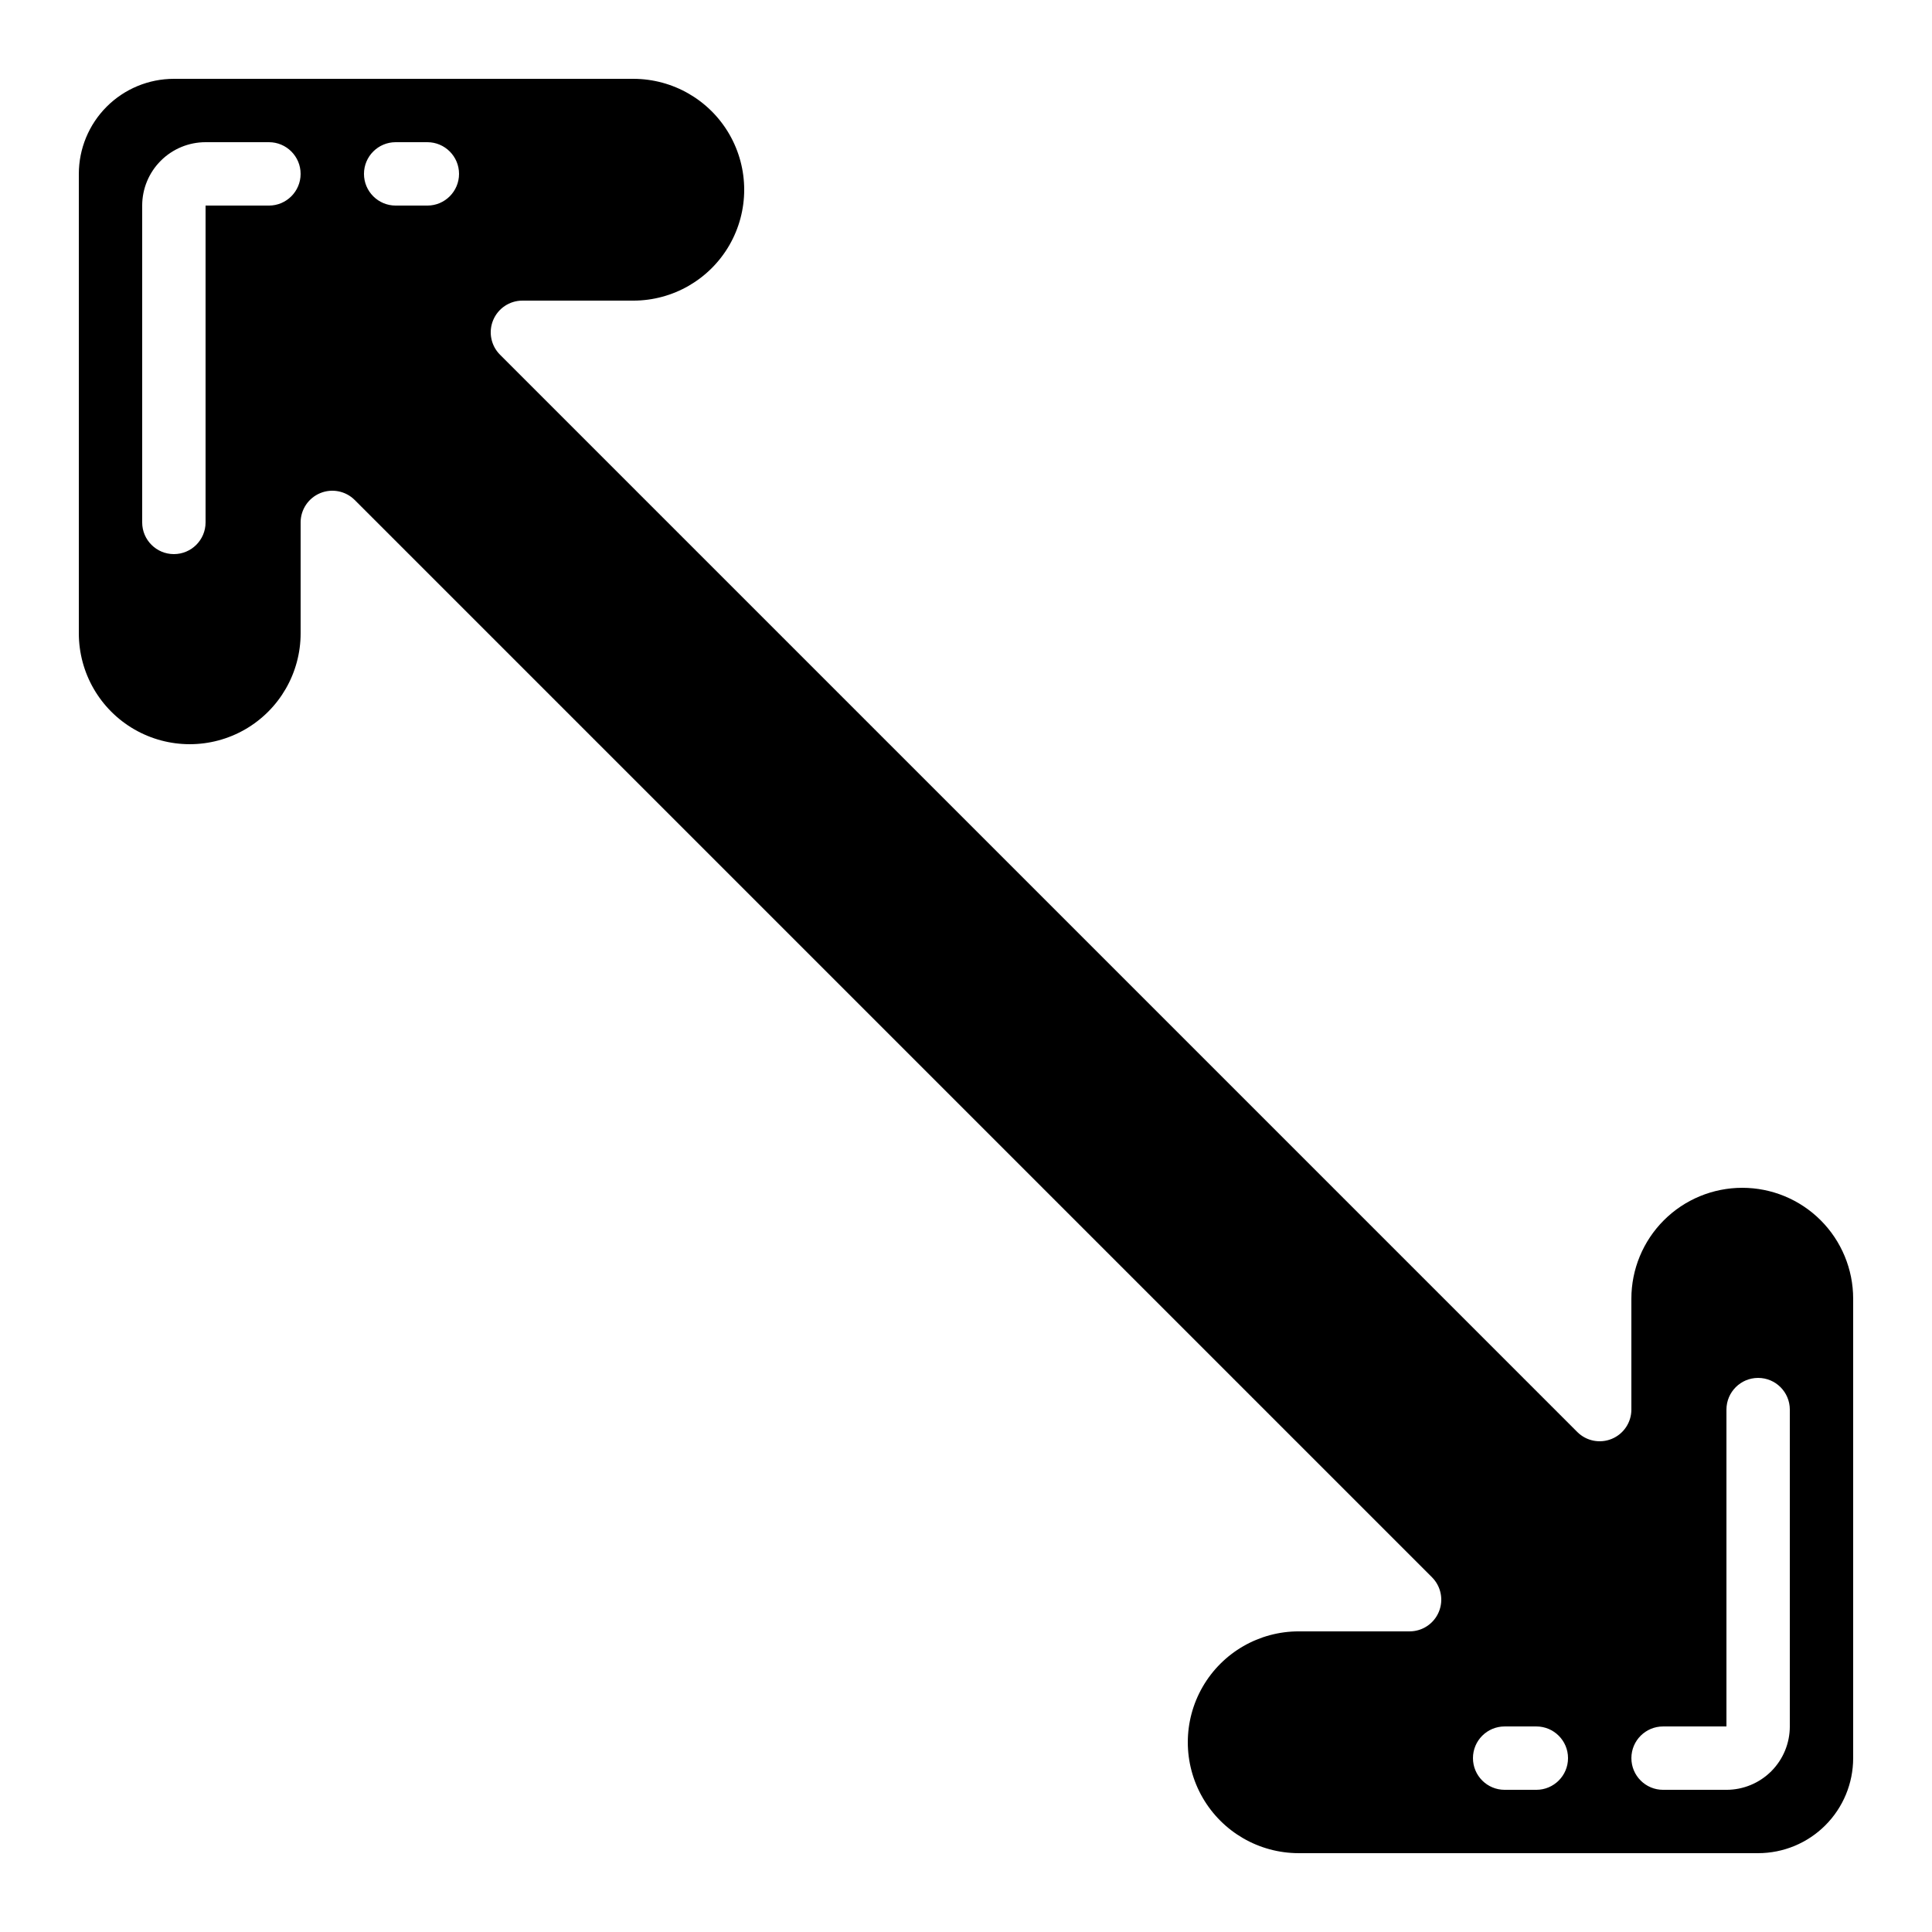 <?xml version="1.0" encoding="UTF-8"?>
<!-- Uploaded to: ICON Repo, www.iconrepo.com, Generator: ICON Repo Mixer Tools -->
<svg fill="#000000" width="800px" height="800px" version="1.1" viewBox="144 144 512 512" xmlns="http://www.w3.org/2000/svg">
 <path d="m605.72 458.78c-7.797 0-15.273 3.094-20.781 8.605-5.512 5.512-8.609 12.988-8.609 20.781v29.391c0 3.394-2.047 6.457-5.184 7.754-3.137 1.301-6.75 0.582-9.148-1.816l-285.49-285.49c-2.402-2.402-3.121-6.016-1.82-9.152 1.301-3.137 4.359-5.184 7.754-5.184h29.391c10.5 0 20.203-5.602 25.453-14.691 5.246-9.094 5.246-20.297 0-29.391-5.25-9.094-14.953-14.695-25.453-14.695h-121.75c-6.68 0-13.09 2.656-17.812 7.379s-7.379 11.133-7.379 17.812v121.75c0 10.5 5.602 20.203 14.695 25.453 9.094 5.246 20.297 5.246 29.391 0 9.09-5.25 14.691-14.953 14.691-25.453v-29.391c0-3.394 2.047-6.453 5.184-7.754 3.137-1.301 6.75-0.582 9.152 1.82l285.49 285.49c2.398 2.398 3.117 6.012 1.816 9.148-1.297 3.137-4.359 5.184-7.754 5.184h-29.391c-10.5 0-20.199 5.602-25.449 14.695s-5.25 20.293 0 29.387 14.949 14.695 25.449 14.695h121.75c6.684 0 13.09-2.652 17.812-7.379 4.727-4.723 7.379-11.129 7.379-17.812v-121.75c0-7.793-3.098-15.27-8.609-20.781-5.508-5.512-12.984-8.605-20.777-8.605zm-390.45-260.3h-16.793v83.965c0 4.641-3.762 8.398-8.398 8.398s-8.398-3.758-8.398-8.398v-83.965c0-4.457 1.77-8.727 4.922-11.875 3.148-3.152 7.418-4.922 11.875-4.922h16.793c4.637 0 8.395 3.762 8.395 8.398s-3.758 8.398-8.395 8.398zm41.984 0h-8.398c-4.637 0-8.398-3.762-8.398-8.398s3.762-8.398 8.398-8.398h8.398c4.637 0 8.395 3.762 8.395 8.398s-3.758 8.398-8.395 8.398zm293.89 419.84h-8.395c-4.641 0-8.398-3.762-8.398-8.398s3.758-8.395 8.398-8.395h8.398-0.004c4.637 0 8.398 3.758 8.398 8.395s-3.762 8.398-8.398 8.398zm67.176-16.793c0 4.453-1.77 8.723-4.918 11.875-3.152 3.148-7.422 4.918-11.875 4.918h-16.793c-4.641 0-8.398-3.762-8.398-8.398s3.758-8.395 8.398-8.395h16.793v-83.969c0-4.637 3.758-8.398 8.395-8.398s8.398 3.762 8.398 8.398z"/>
</svg>